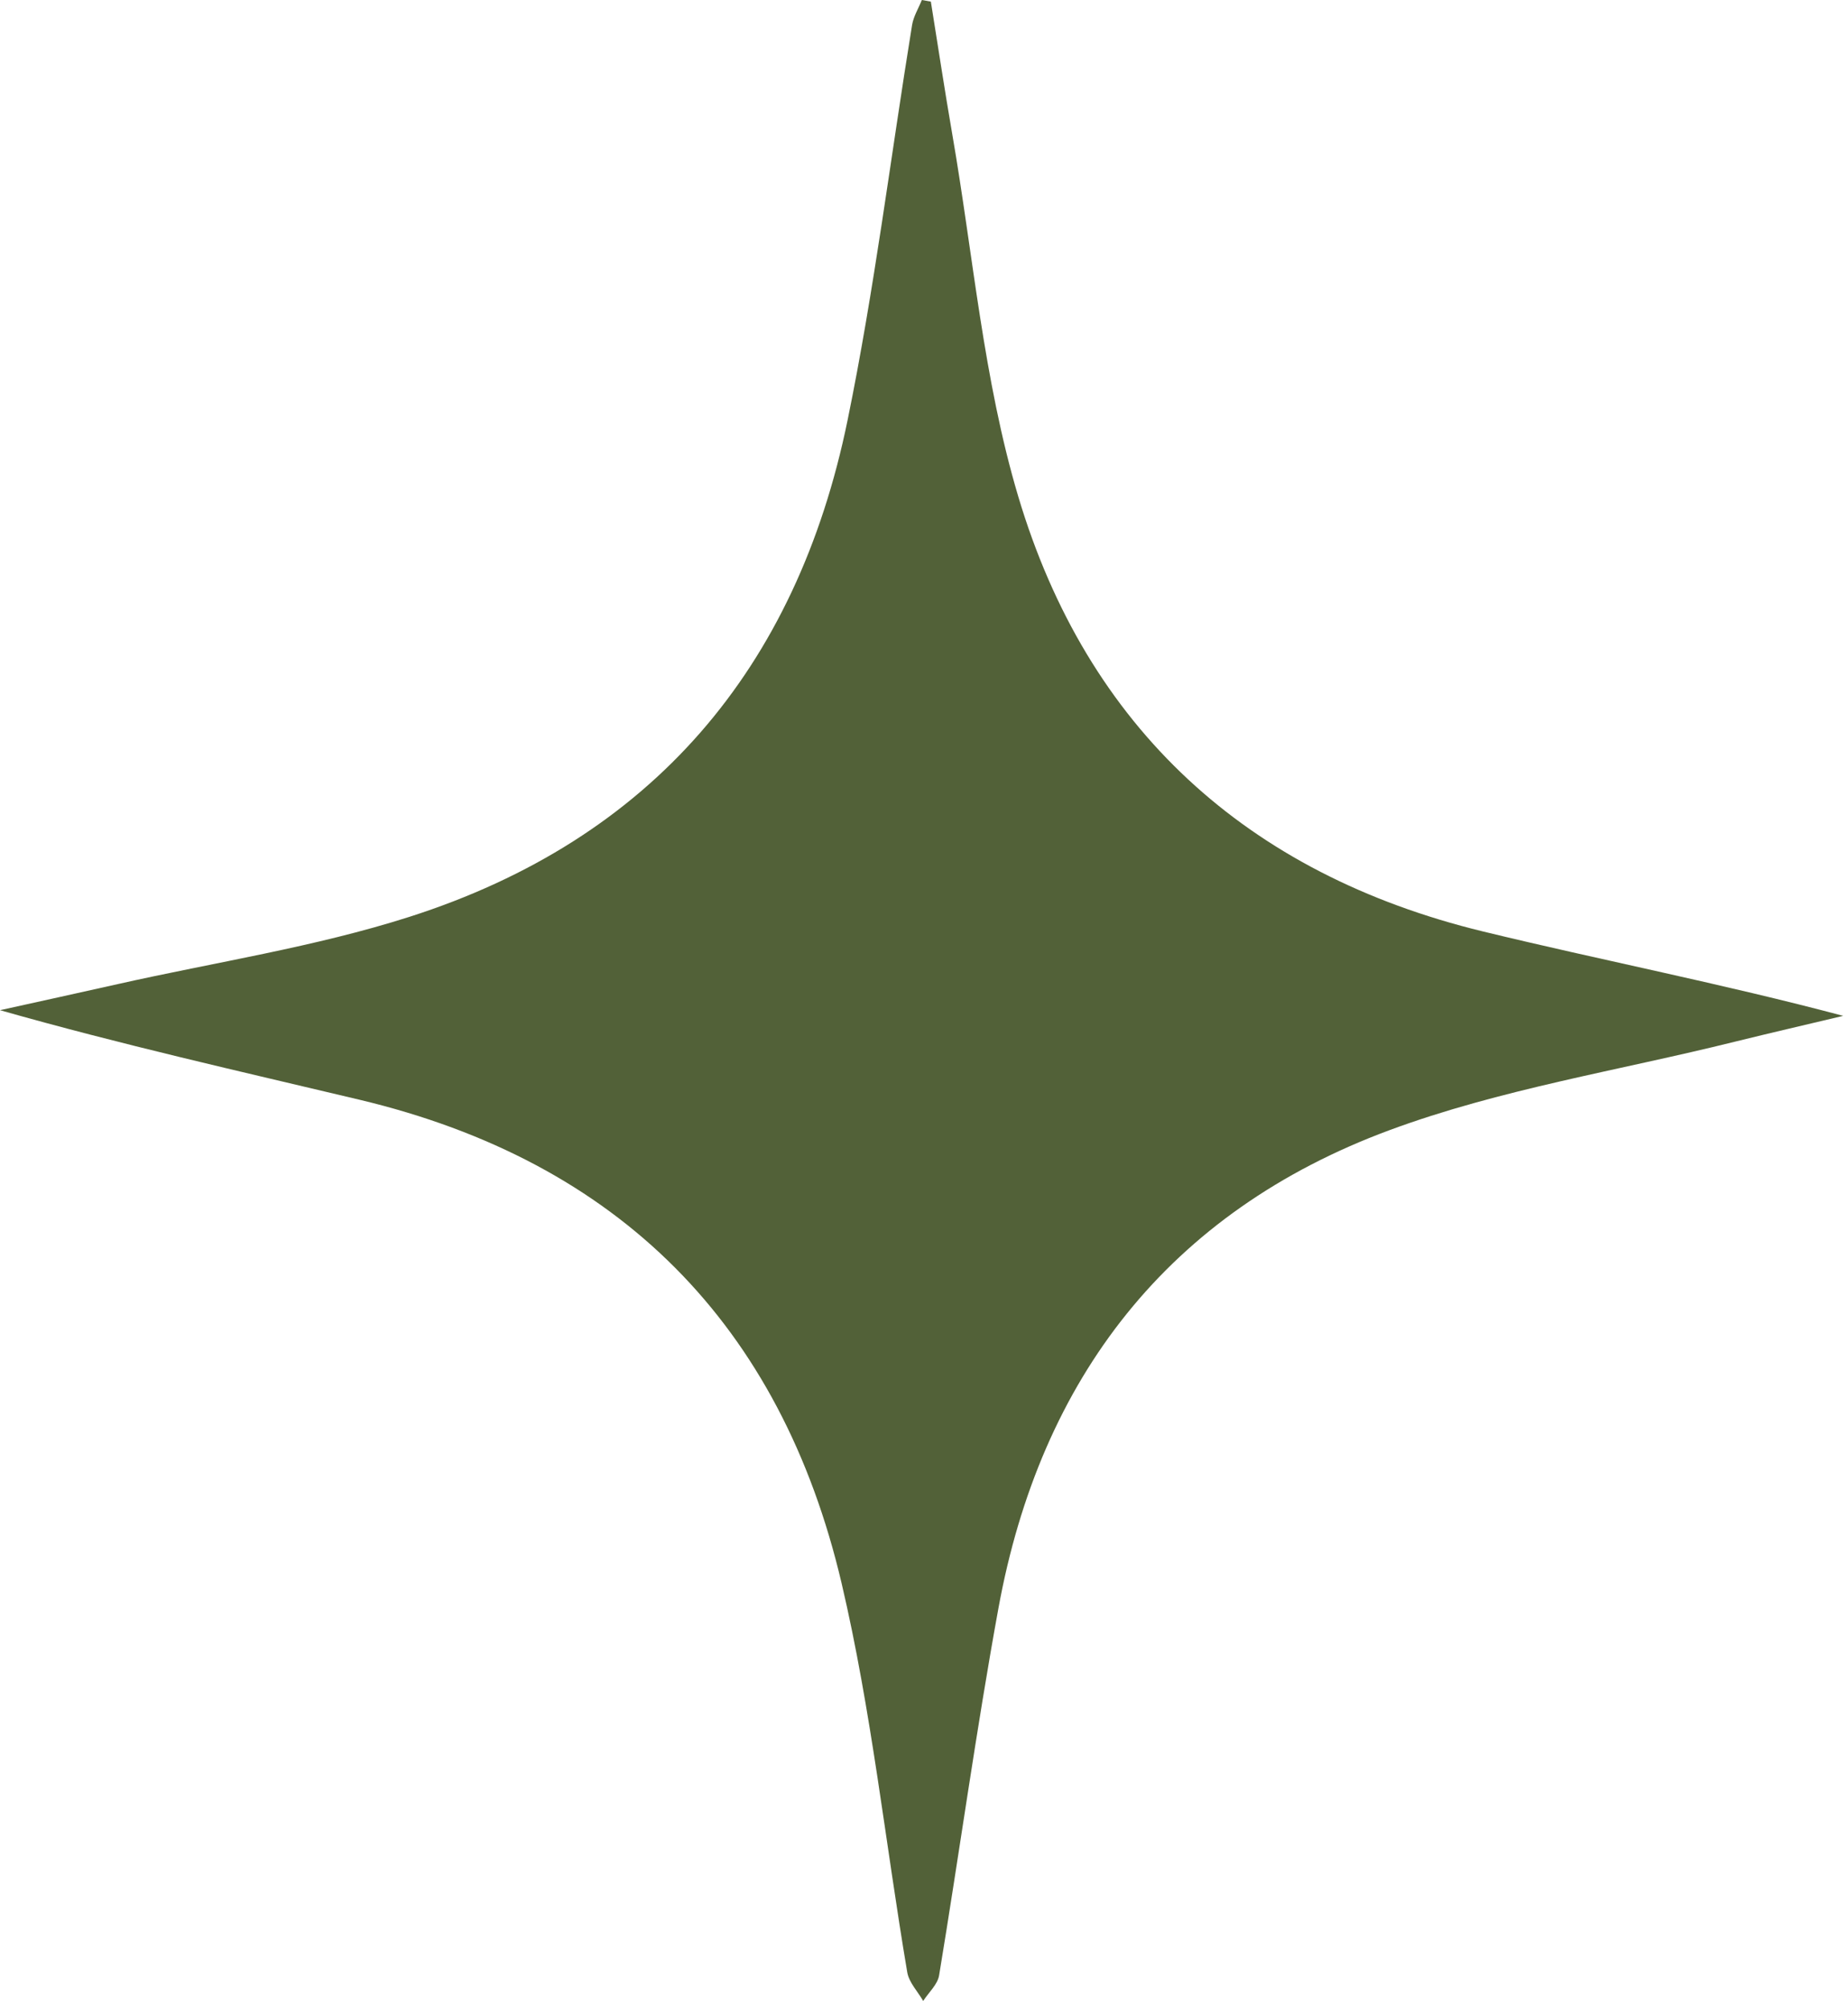 <?xml version="1.0" encoding="UTF-8"?> <svg xmlns="http://www.w3.org/2000/svg" width="46" height="50" viewBox="0 0 46 50" fill="none"><path d="M23.171 0.043C23.348 1.14 23.513 2.24 23.703 3.336C24.225 6.347 24.478 9.442 25.345 12.351C27.063 18.117 31.04 21.75 36.911 23.178C39.876 23.898 42.876 24.481 45.881 25.279C44.98 25.493 44.077 25.702 43.176 25.924C40.305 26.638 37.34 27.104 34.583 28.125C29.098 30.158 25.899 34.284 24.852 40.024C24.298 43.057 23.88 46.113 23.376 49.156C23.339 49.383 23.116 49.581 22.98 49.793C22.843 49.555 22.626 49.333 22.583 49.078C22.036 45.85 21.694 42.575 20.948 39.394C19.439 32.975 15.415 28.904 8.943 27.365C5.974 26.659 2.995 25.989 0 25.138C0.976 24.922 1.954 24.709 2.931 24.489C5.352 23.944 7.83 23.569 10.185 22.817C16.234 20.884 19.833 16.628 21.097 10.46C21.764 7.209 22.17 3.904 22.703 0.624C22.738 0.408 22.863 0.209 22.946 0C23.021 0.013 23.095 0.026 23.169 0.04L23.171 0.043Z" fill="#526138"></path></svg> 